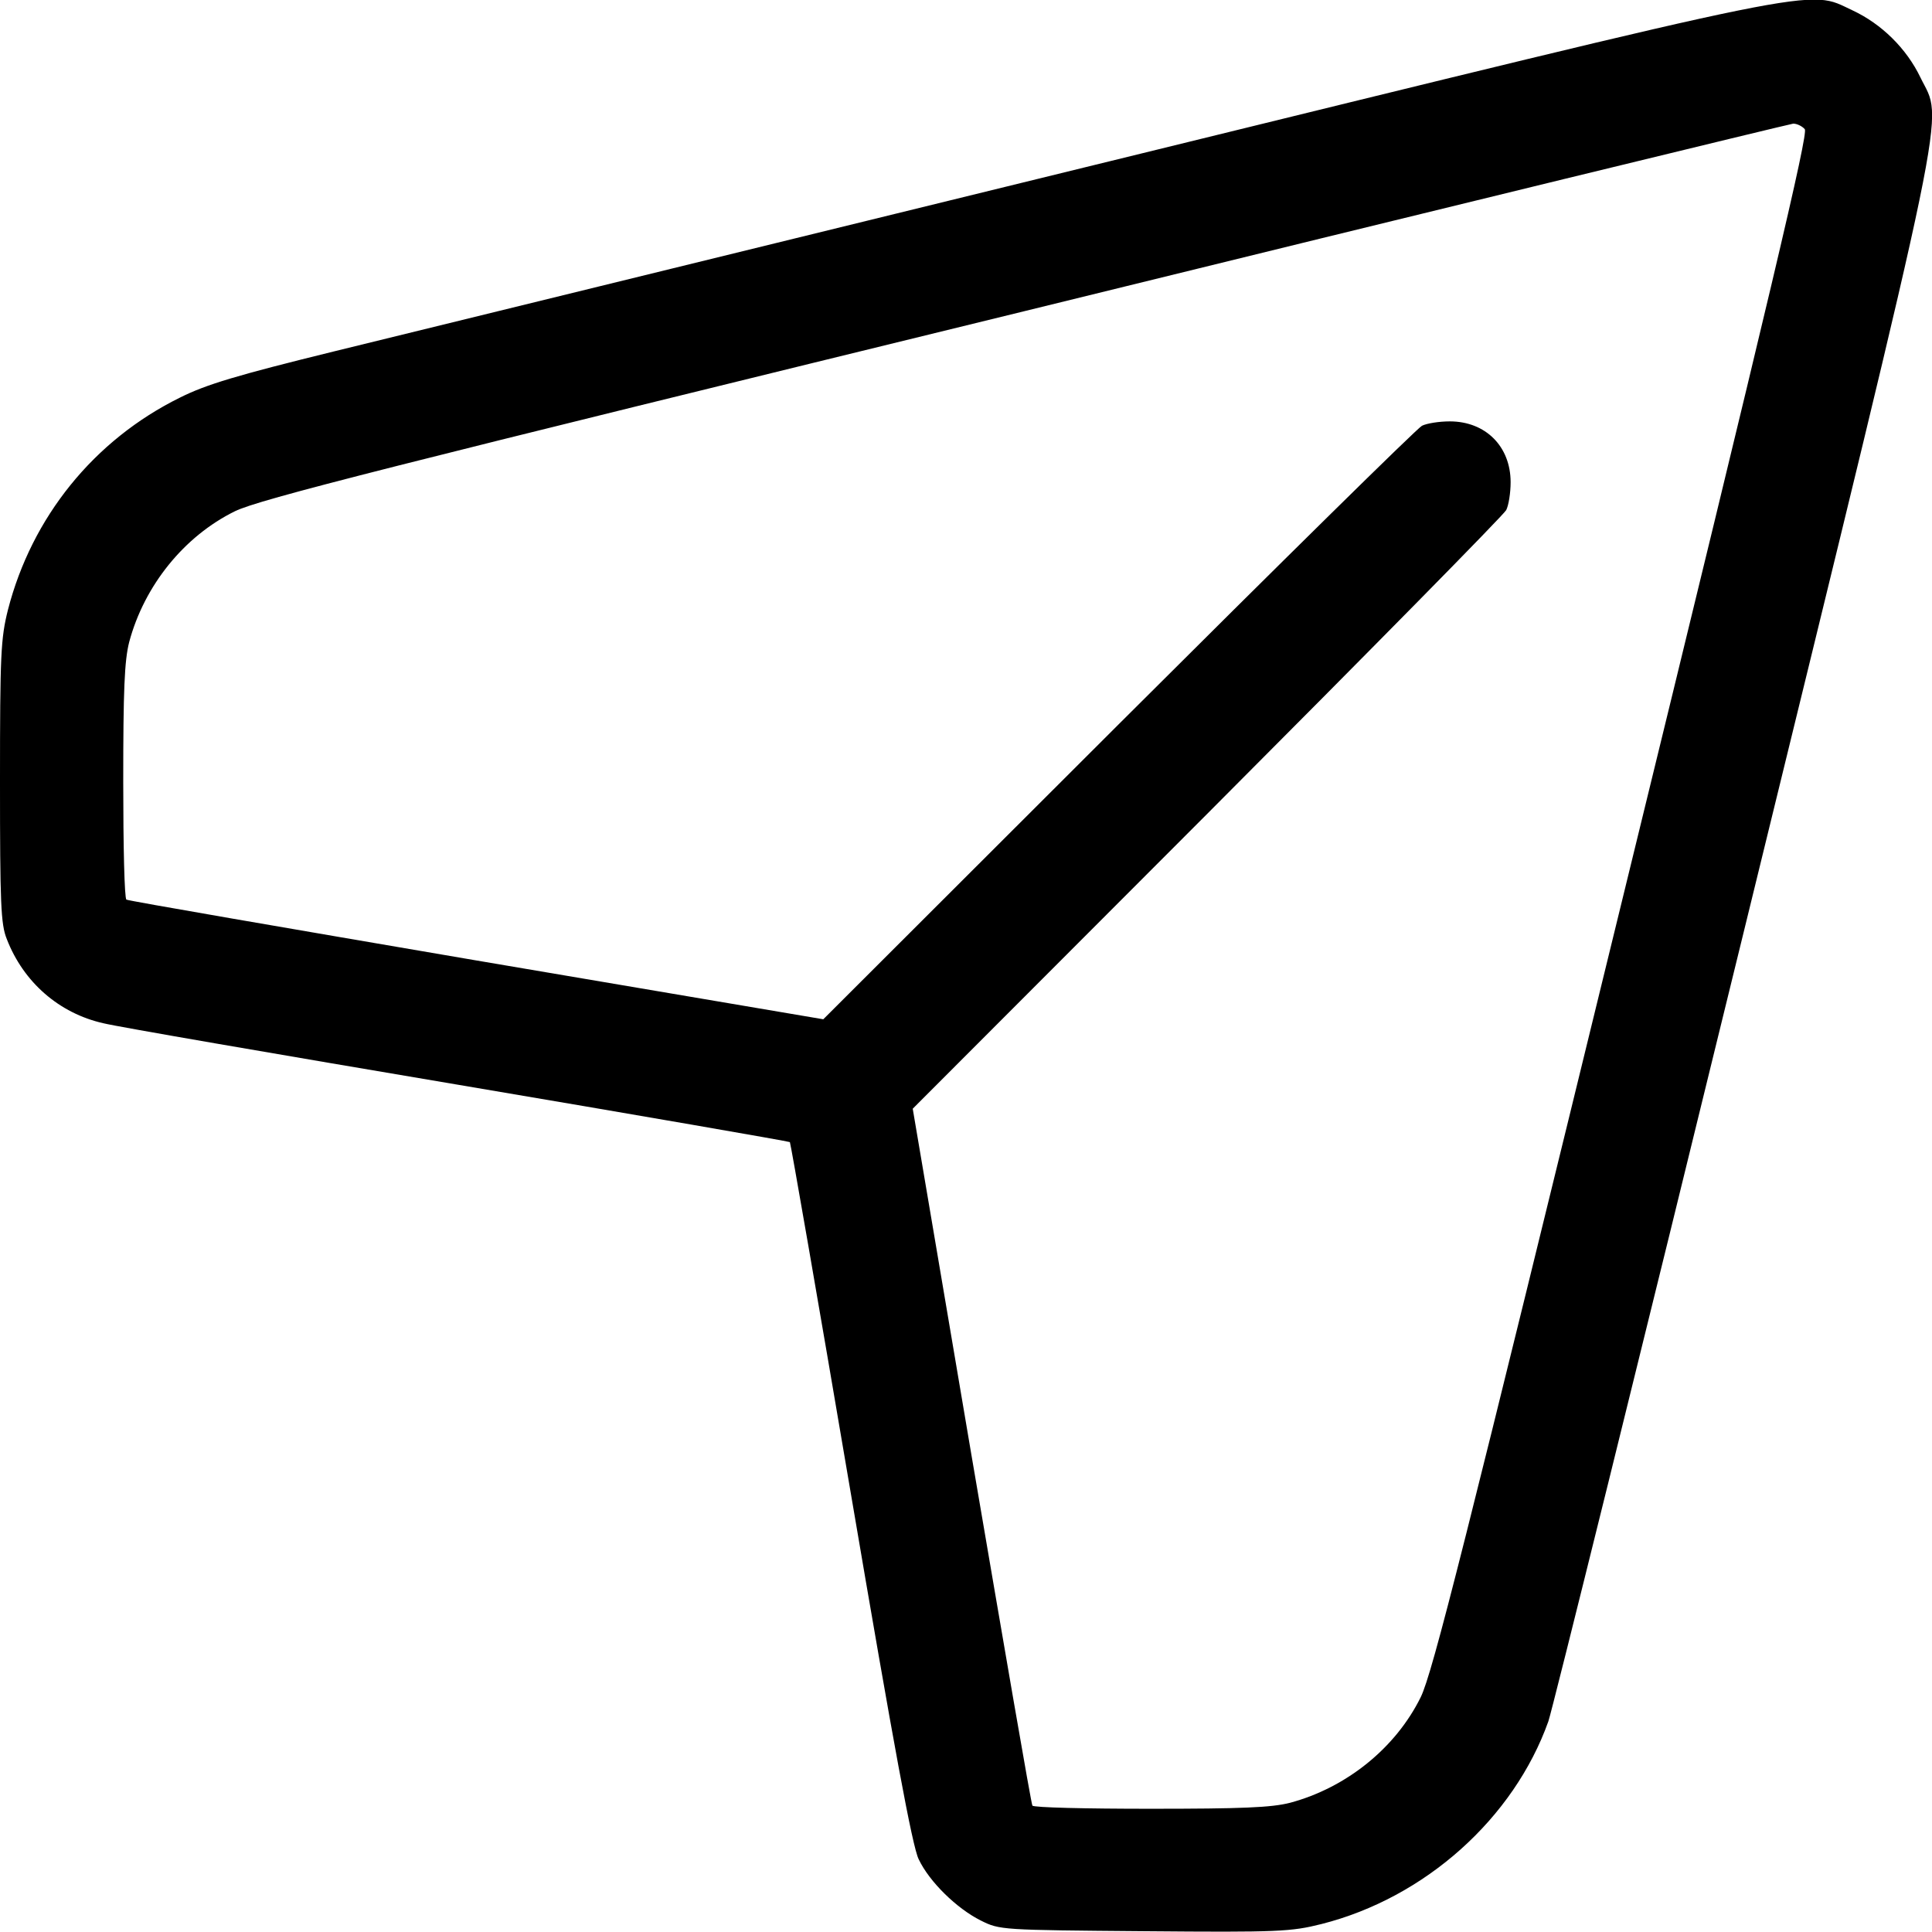 <?xml version="1.0" standalone="no"?>
<!DOCTYPE svg PUBLIC "-//W3C//DTD SVG 20010904//EN"
 "http://www.w3.org/TR/2001/REC-SVG-20010904/DTD/svg10.dtd">
<svg version="1.0" xmlns="http://www.w3.org/2000/svg"
 width="486pt" height="486pt" viewBox="0 0 486 486"
 preserveAspectRatio="xMidYMid meet">
<g transform="translate(0,486) scale(0.1,-0.1)"
fill="#000000" stroke="none">
<path fill="#000" d="M2790 4454 c-905 -222 -1782 -437 -1950 -478 -244 -60 -321 -83 -387
-116 -217 -107 -373 -301 -433 -534 -18 -72 -20 -111 -20 -432 0 -307 2 -359
17 -396 42 -109 132 -187 243 -212 36 -9 438 -78 894 -155 456 -77 830 -142
833 -144 2 -3 71 -399 153 -882 109 -641 155 -890 171 -922 27 -57 96 -124
156 -154 48 -24 51 -24 412 -27 339 -3 369 -1 445 18 261 66 484 266 571 510
9 25 230 917 491 1984 529 2162 502 2033 445 2151 -35 73 -98 135 -171 169
-116 54 -35 70 -1870 -380z m1750 81 c9 -11 -82 -396 -460 -1942 -397 -1625
-476 -1940 -506 -2002 -63 -128 -187 -228 -329 -266 -47 -12 -121 -15 -352
-15 -160 0 -294 3 -296 8 -3 4 -71 400 -153 880 l-148 873 741 742 c407 408
746 752 752 764 6 12 11 43 11 70 0 90 -63 153 -153 153 -27 0 -58 -5 -70 -11
-12 -6 -356 -345 -764 -752 l-742 -741 -873 148 c-480 82 -876 150 -880 153
-5 2 -8 136 -8 296 0 231 3 305 15 352 38 142 138 266 266 329 62 30 378 110
1989 504 1053 259 1922 470 1931 471 9 0 22 -6 29 -14z"/>
</g>
</svg>
